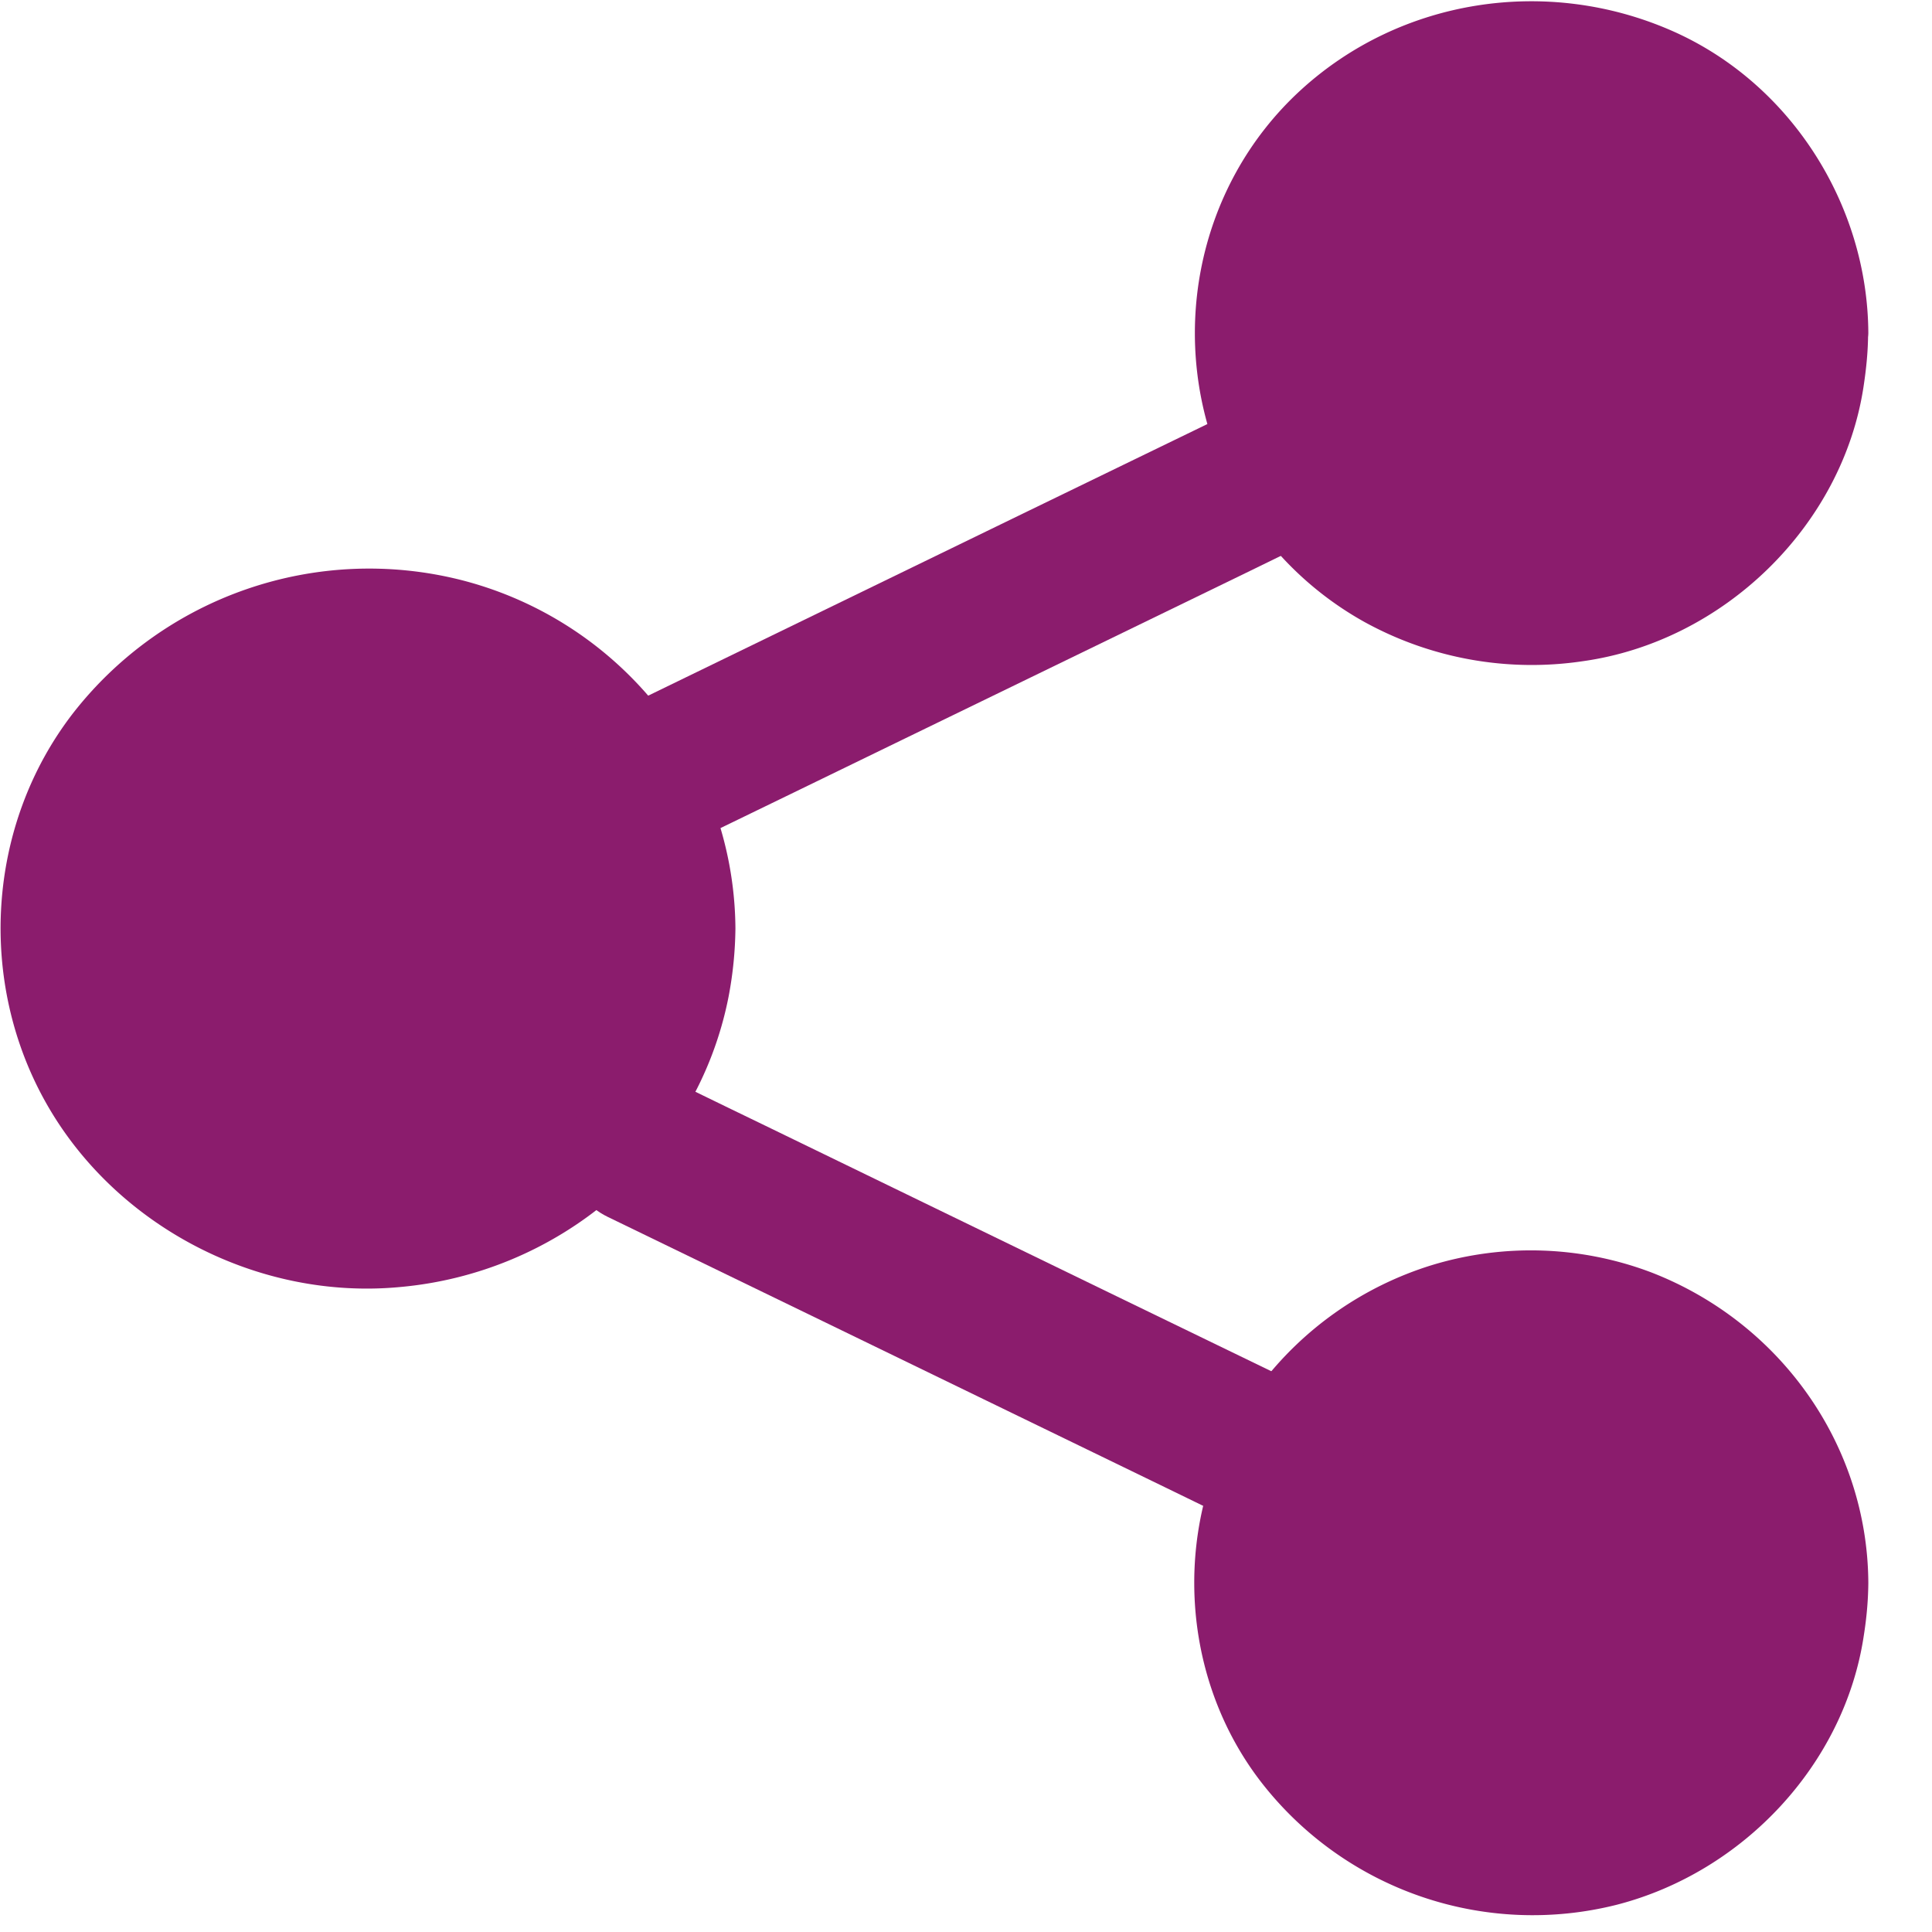 <svg width="26" height="26" xmlns="http://www.w3.org/2000/svg">
    <g fill="#8b1c6d" fill-rule="nonzero">
        <path d="M9.438 12.494c0 .748-.189 1.45-.525 2.067a4.501 4.501 0 0 1-3.963 2.334c-2.483 0-4.492-1.972-4.492-4.401 0-2.43 2.01-4.401 4.492-4.401 1.716 0 3.21.945 3.963 2.333.336.617.525 1.32.525 2.068z"/>
        <path d="M8.98 12.494c-.003.523-.094 1-.299 1.505-.021.057-.091.197-.137.29a4.506 4.506 0 0 1-.348.553l-.052.07c.012-.016.049-.058-.01.008-.036.045-.073.087-.11.132a4.339 4.339 0 0 1-.595.56c-.003.002-.058.044-.021.017.04-.03-.03.024-.04.03-.094.066-.19.132-.29.192-.091.057-.19.11-.284.158-.046.024-.091.045-.137.07l-.061.026c.003 0-.11.048-.068.03a2.37 2.37 0 0 1-.11.042l-.167.06a6.405 6.405 0 0 1-.342.098c-.101.024-.205.045-.309.063-.018.003-.183.027-.104.018l-.183.018a4.536 4.536 0 0 1-.837-.009l-.082-.009a3.923 3.923 0 0 1-.308-.057 4.703 4.703 0 0 1-.703-.212c.05.018-.015-.006-.018-.01-.024-.011-.049-.02-.073-.032a4.597 4.597 0 0 1-.79-.464c-.071-.05-.016-.012-.004 0-.022-.015-.043-.033-.061-.048l-.107-.086a5.213 5.213 0 0 1-.437-.425c-.03-.033-.06-.069-.091-.105l-.037-.045c-.082-.096.03.042-.015-.018a4.331 4.331 0 0 1-.532-.897c.034.077-.018-.048-.03-.078a4.303 4.303 0 0 1-.235-.874c-.003-.012-.013-.098-.006-.042.006.051-.003-.015-.003-.02l-.019-.186a4.565 4.565 0 0 1 0-.646c.003-.048.01-.096.012-.144.003-.02.007-.042.007-.06a5.903 5.903 0 0 1 .061-.323c.045-.194.103-.389.177-.574.006-.018.067-.162.03-.078.019-.042.037-.084.058-.126a4.786 4.786 0 0 1 .473-.775c.043-.056-.042.051.004-.003l.036-.044c.034-.04.067-.081.104-.12.07-.078.144-.156.22-.228.067-.062.134-.125.205-.185.04-.033.079-.069.122-.102l.045-.036c.04-.033-.051.036.019-.012.162-.113.33-.224.504-.32a4.484 4.484 0 0 1 .397-.191 4.421 4.421 0 0 1 .687-.206c.1-.022.204-.04.305-.057.018-.003.089-.01.003 0 .021-.003.043-.006.061-.006.064-.006.125-.012.19-.015.222-.015.445-.012.668.006l.183.017c-.076-.008.061.01.08.012.119.021.235.045.35.072.102.024.202.054.3.087.055.018.113.036.168.057.021.009.043.015.061.024-.003 0 .11.045.067.027-.024-.01.083.036.107.048a4.891 4.891 0 0 1 .458.248c.086.054.171.108.254.167l.07.051c-.015-.012-.058-.048.01.01l.133.107a4.648 4.648 0 0 1 .571.583c.01.01.052.07.01.01.012.017.027.032.04.05.067.093.134.186.195.284.272.431.433.844.537 1.35.052.221.07.449.073.718 0 .233.211.46.458.449.248-.012.462-.198.459-.45A4.852 4.852 0 0 0 8.7 9.335a4.941 4.941 0 0 0-2.501-1.531A5.053 5.053 0 0 0 .983 9.598c-1.166 1.508-1.291 3.623-.35 5.268.937 1.64 2.842 2.636 4.753 2.454a5.057 5.057 0 0 0 2.825-1.185 4.778 4.778 0 0 0 1.594-2.723 5.15 5.15 0 0 0 .092-.918c0-.234-.211-.46-.459-.449-.25.012-.458.198-.458.449zM24.678 4.48c0 1.7-1.07 3.152-2.582 3.739-.462.18-.965.278-1.492.278a4.08 4.08 0 0 1-3.596-2.131 3.958 3.958 0 0 1-.478-1.887c0-2.216 1.823-4.017 4.074-4.017 2.251.003 4.074 1.8 4.074 4.017z"/>
        <path d="M24.213 4.48a3.162 3.162 0 0 1-.028.452l-.003.027c.006-.045-.006.04-.01.05a3.862 3.862 0 0 1-.245.862c.029-.068-.011.027-.02.049-.026.052-.05.103-.078.155a3.834 3.834 0 0 1-.357.566c.031-.043-.022.028-.03.037-.013.015-.029.033-.041.049a4.629 4.629 0 0 1-.403.413 1.748 1.748 0 0 1-.115.097l-.05.04c-.006.006-.074.058-.037.03l-.021.016c-.025.015-.047.034-.072.049a1.312 1.312 0 0 1-.108.07c-.084.055-.17.107-.26.156-.084.046-.168.086-.252.126-.018.009-.142.06-.068.03l-.17.064c-.481.168-.921.233-1.43.211a5.083 5.083 0 0 1-.304-.024c-.056-.006 0 0 .01 0-.022-.003-.047-.006-.069-.012a3.894 3.894 0 0 1-.766-.205c-.021-.01-.043-.016-.062-.025-.07-.027.056.025-.012-.006l-.12-.055a4.022 4.022 0 0 1-.52-.294c-.045-.027-.085-.058-.129-.088a.338.338 0 0 1-.053-.04c.04.03.013.01-.009-.009a4.446 4.446 0 0 1-.45-.419 3.138 3.138 0 0 1-.185-.217c-.035-.04 0 0 .006.006a5.85 5.85 0 0 1-.143-.196c-.493-.736-.676-1.556-.58-2.443.01-.091-.009.046.006-.045.01-.05.016-.095.025-.144.019-.095.04-.19.069-.281.024-.086.05-.172.08-.254.013-.04.028-.077.044-.116.009-.025.018-.052.03-.077-.015.043-.015.034 0-.003.078-.165.162-.327.258-.483a5.327 5.327 0 0 1 .208-.3l.012-.015c.019-.021.034-.043.053-.061a4.54 4.54 0 0 1 .378-.391 5.3 5.3 0 0 1 .202-.169c.068-.055.015-.012.003-.003.015-.012.03-.024.05-.036.036-.028.077-.055.117-.083.158-.107.322-.202.493-.284.037-.019.074-.034.112-.052.024-.013.05-.022.074-.034a4.212 4.212 0 0 1 .868-.232c.075-.013-.071.009.003 0a3.313 3.313 0 0 1 .431-.028c.196-.003.39.006.583.03-.096-.011.044.01.065.013a4.883 4.883 0 0 1 .428.098c.087.024.174.052.257.082.04.016.078.028.115.043l-.015-.006c.03.012.062.028.093.04.167.076.328.162.483.26.075.046.146.098.22.146l.05.037c-.006-.003-.056-.043-.012-.009l.124.1c.14.117.27.246.39.38.031.034.062.07.093.107.013.015.078.098.053.064-.03-.04.01.012.013.019l.046.064c.028.04.056.076.08.116a3.671 3.671 0 0 1 .323.587c.01.025.022.049.031.077a4.022 4.022 0 0 1 .214.8c.003.022.006.043.006.065.006.049.01.098.013.147.012.11.015.21.015.308 0 .239.214.471.465.459.251-.012.465-.202.465-.459-.009-1.724-1.048-3.372-2.66-4.072-1.668-.725-3.624-.428-4.97.798-1.436 1.308-1.823 3.415-1.023 5.16a4.471 4.471 0 0 0 1.87 2.004 4.666 4.666 0 0 0 2.942.529c1.897-.266 3.491-1.823 3.776-3.69.037-.242.062-.484.062-.732 0-.238-.214-.47-.465-.458a.478.478 0 0 0-.462.461zM24.678 21.303c0 2.22-1.823 4.018-4.074 4.018-2.25 0-4.074-1.798-4.074-4.018 0-.682.174-1.324.478-1.887a4.086 4.086 0 0 1 4.384-2.054c1.872.36 3.286 1.987 3.286 3.94z"/>
        <path d="M24.213 21.303a4.17 4.17 0 0 1-.028.49c-.006.054.013-.065-.003.024a4.627 4.627 0 0 1-.127.544 5.971 5.971 0 0 1-.087.25c-.01.025-.018.053-.03.077a4.267 4.267 0 0 1-.335.605c-.025.04-.053.077-.081.117-.013.018-.093.122-.037.052a4.068 4.068 0 0 1-.592.602c-.032.024-.063.052-.097.076.065-.052-.03.022-.052.037a4.426 4.426 0 0 1-.732.413c-.019.006-.037.015-.06.021-.046.019-.089.034-.136.05-.093.03-.186.057-.279.085a3.75 3.75 0 0 1-.266.06c-.05.01-.096.02-.146.025-.006 0-.074.013-.022.003.062-.009-.052.007-.065.007-.195.021-.39.027-.586.018a4.273 4.273 0 0 1-.279-.018l-.084-.01c.007 0 .072.01.02.003l-.168-.027a4.769 4.769 0 0 1-.546-.144c-.047-.015-.09-.033-.136-.049-.019-.006-.038-.015-.06-.021.02.006.081.037-.002 0-.087-.04-.174-.08-.258-.122a4.077 4.077 0 0 1-.483-.297c-.022-.015-.097-.073-.038-.024-.037-.028-.074-.059-.111-.09-.072-.06-.143-.121-.211-.189a3.34 3.34 0 0 1-.316-.34c-.007-.008-.075-.094-.04-.048a1.786 1.786 0 0 0-.05-.067 5.008 5.008 0 0 1-.23-.355 5.54 5.54 0 0 1-.124-.232c-.021-.043-.04-.086-.059-.129l-.009-.021c.022.055-.019-.05-.022-.058a4.057 4.057 0 0 1-.217-.801 3.916 3.916 0 0 1-.012-.893c.003-.037.006-.074.012-.107-.003.012-.006.043.003-.012a3.808 3.808 0 0 1 .128-.542c.074-.244.139-.394.254-.611.093-.174.201-.34.32-.499.03-.042 0 0-.007.007.019-.025.037-.046.056-.068.028-.033.056-.067.087-.1.07-.083.148-.163.229-.24.068-.066.14-.127.214-.189l.102-.082.013-.01.07-.051c.171-.12.348-.224.534-.315.04-.019.08-.04.121-.058a2.035 2.035 0 0 0 .075-.034c.099-.037.198-.073.297-.104.103-.03.205-.058.307-.083l.133-.027c.022-.003.047-.01.069-.012-.003 0 .124-.019.074-.012l.031-.004.093-.009c.047-.003.093-.009.14-.009.117-.006.235-.01.35-.006.254.006.434.03.676.083.195.042.384.103.57.174.084.03-.034-.019.047.018.043.022.09.04.133.061.087.043.174.089.26.138.078.046.156.092.233.14l.121.083.05.037c.068.049-.019-.015.021.015.146.12.286.242.413.376.068.07.13.144.192.217.016.019.074.098.031.037.034.043.065.089.096.134.109.153.205.315.289.48.021.043.043.09.065.132.009.018.018.037.024.058.028.067-.024-.061.004.006a3.867 3.867 0 0 1 .233.838c.005.028.008.058.011.086 0-.01-.009-.07-.003-.016.007.052.01.101.016.153.006.095.01.199.01.303 0 .238.213.47.464.459.251-.013.465-.202.465-.46-.009-1.855-1.184-3.51-2.93-4.182a4.575 4.575 0 0 0-2.942-.095 4.608 4.608 0 0 0-2.32 1.627c-1.184 1.55-1.168 3.794.022 5.332a4.624 4.624 0 0 0 4.79 1.648c1.7-.44 3.058-1.892 3.318-3.614.038-.238.06-.474.062-.715 0-.239-.214-.47-.465-.459a.471.471 0 0 0-.465.459z"/>
        <path d="M17.824 18.8c-.965-.466-1.929-.936-2.893-1.402l-4.603-2.235c-.35-.17-.7-.338-1.049-.509-.505-.245-1.21-.13-1.495.359-.268.46-.146 1.101.394 1.363l2.893 1.403 4.603 2.234c.35.17.699.339 1.048.51.506.244 1.211.13 1.495-.36.265-.46.147-1.1-.393-1.362zM9.286 11.343c.963-.466 1.925-.935 2.887-1.402l4.594-2.231c.348-.171.697-.339 1.046-.51.505-.244.7-.92.392-1.361-.33-.47-.952-.62-1.491-.358-.963.466-1.925.935-2.887 1.401L9.233 9.114c-.348.17-.697.338-1.046.509-.505.244-.7.921-.392 1.362.333.469.952.62 1.491.358z"/>
    </g>
</svg>
